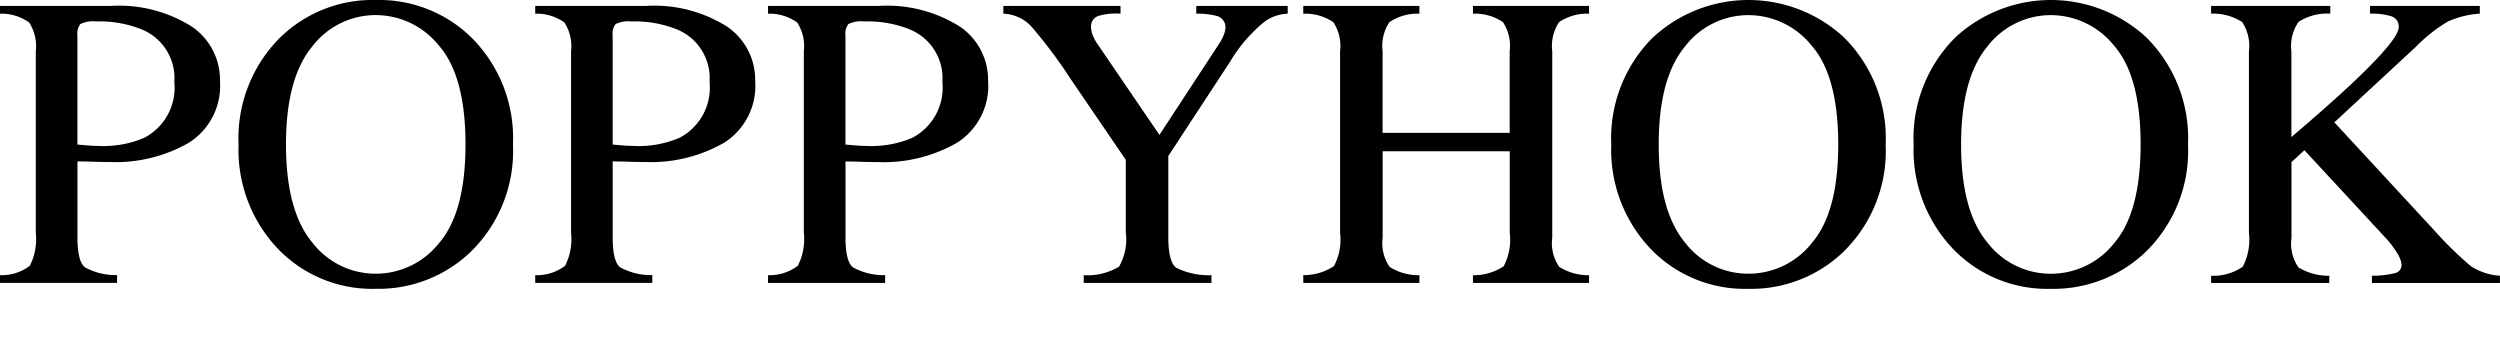 <svg xmlns="http://www.w3.org/2000/svg" xmlns:xlink="http://www.w3.org/1999/xlink" width="173.099" height="24" viewBox="0 0 173.099 24"><defs><clipPath id="a"><rect width="173.099" height="24"/></clipPath></defs><g clip-path="url(#a)"><path d="M0,18.851A3.22,3.22,0,0,0,2.067,18.2a4.094,4.094,0,0,0,.411-2.289V3.35a3.02,3.02,0,0,0-.462-1.995A3.306,3.306,0,0,0,0,.746V.21H7.643a9.452,9.452,0,0,1,5.634,1.427A4.456,4.456,0,0,1,15.231,5.4a4.655,4.655,0,0,1-2.165,4.289,10.194,10.194,0,0,1-5.423,1.329c-.309,0-.709-.006-1.194-.022s-.848-.02-1.085-.02v5.264c0,1.09.168,1.774.5,2.058a4.414,4.414,0,0,0,2.244.548v.538H0ZM9.781,1.823a7.776,7.776,0,0,0-3.113-.538,2.029,2.029,0,0,0-1.1.176,1.056,1.056,0,0,0-.208.787V9.807c.521.047.861.074,1.02.084l.468.014a7.186,7.186,0,0,0,3.142-.566,3.912,3.912,0,0,0,2.081-3.865A3.637,3.637,0,0,0,9.781,1.823" transform="translate(0 0.201)"/><path d="M11.355,2.561A9.153,9.153,0,0,1,17.937,0a9.143,9.143,0,0,1,6.6,2.574,9.836,9.836,0,0,1,2.9,7.433,9.75,9.75,0,0,1-3,7.5,9.221,9.221,0,0,1-6.5,2.49,9.047,9.047,0,0,1-6.766-2.76,9.948,9.948,0,0,1-2.733-7.232,9.846,9.846,0,0,1,2.917-7.447m2.167,14.205a5.515,5.515,0,0,0,4.421,2.187,5.58,5.58,0,0,0,4.385-2.13q1.821-2.129,1.823-6.815,0-4.743-1.844-6.852a5.62,5.62,0,0,0-4.364-2.108,5.526,5.526,0,0,0-4.415,2.187q-1.806,2.185-1.807,6.774,0,4.569,1.8,6.758" transform="translate(8.081 0)"/><path d="M18.929,18.851A3.22,3.22,0,0,0,21,18.2a4.094,4.094,0,0,0,.411-2.289V3.35a3.02,3.02,0,0,0-.462-1.995A3.306,3.306,0,0,0,18.929.746V.21h7.643a9.452,9.452,0,0,1,5.634,1.427A4.456,4.456,0,0,1,34.16,5.4a4.655,4.655,0,0,1-2.165,4.289,10.194,10.194,0,0,1-5.423,1.329c-.309,0-.709-.006-1.194-.022s-.848-.02-1.085-.02v5.264c0,1.09.168,1.774.5,2.058a4.414,4.414,0,0,0,2.244.548v.538H18.929ZM28.71,1.823A7.776,7.776,0,0,0,25.6,1.285a2.029,2.029,0,0,0-1.1.176,1.056,1.056,0,0,0-.208.787V9.807c.521.047.861.074,1.02.084l.468.014a7.186,7.186,0,0,0,3.142-.566A3.912,3.912,0,0,0,31,5.474,3.637,3.637,0,0,0,28.71,1.823" transform="translate(18.129 0.201)"/><path d="M27.164,18.851a3.22,3.22,0,0,0,2.067-.656,4.094,4.094,0,0,0,.411-2.289V3.35a3.02,3.02,0,0,0-.462-1.995A3.306,3.306,0,0,0,27.164.746V.21h7.643a9.452,9.452,0,0,1,5.634,1.427A4.456,4.456,0,0,1,42.4,5.4,4.655,4.655,0,0,1,40.23,9.693a10.194,10.194,0,0,1-5.423,1.329c-.309,0-.709-.006-1.194-.022s-.848-.02-1.085-.02v5.264c0,1.09.168,1.774.5,2.058a4.414,4.414,0,0,0,2.244.548v.538H27.164ZM36.945,1.823a7.776,7.776,0,0,0-3.113-.538,2.029,2.029,0,0,0-1.1.176,1.055,1.055,0,0,0-.208.787V9.807c.521.047.861.074,1.02.084l.468.014a7.186,7.186,0,0,0,3.142-.566,3.912,3.912,0,0,0,2.081-3.865,3.637,3.637,0,0,0-2.294-3.651" transform="translate(26.015 0.201)"/><path d="M43.6.21V.746A4.423,4.423,0,0,0,42.07.9a.757.757,0,0,0-.511.793,1.648,1.648,0,0,0,.086.46,3.067,3.067,0,0,0,.382.728l4.268,6.257,4.162-6.357a2.867,2.867,0,0,0,.331-.677,1.666,1.666,0,0,0,.078-.4A.807.807,0,0,0,50.2.889,5.274,5.274,0,0,0,48.843.746V.21h6.333V.746a2.951,2.951,0,0,0-1.568.525,10.435,10.435,0,0,0-2.416,2.79L46.909,10.6v5.638q0,1.683.546,2.1a5.049,5.049,0,0,0,2.441.515v.538H41.05v-.538a4.286,4.286,0,0,0,2.441-.585,3.749,3.749,0,0,0,.474-2.367V10.868L40.173,5.306a33.958,33.958,0,0,0-2.76-3.688A2.8,2.8,0,0,0,35.486.746V.21Z" transform="translate(33.985 0.201)"/><path d="M46.093,18.851a3.829,3.829,0,0,0,2.124-.626,3.9,3.9,0,0,0,.425-2.318V3.35a2.978,2.978,0,0,0-.474-2.022A3.512,3.512,0,0,0,46.093.746V.21h8.04V.746a3.51,3.51,0,0,0-2.069.581,2.952,2.952,0,0,0-.478,2.022V9h8.8V3.35a3,3,0,0,0-.468-2.022A3.491,3.491,0,0,0,57.843.746V.21h8.038V.746a3.5,3.5,0,0,0-2.073.581,2.978,2.978,0,0,0-.474,2.022v12.9a2.922,2.922,0,0,0,.474,2.02,3.745,3.745,0,0,0,2.073.585v.536H57.843v-.536a3.717,3.717,0,0,0,2.13-.621,3.994,3.994,0,0,0,.417-2.324V10.273h-8.8v5.973a2.929,2.929,0,0,0,.478,2.028,3.683,3.683,0,0,0,2.069.578v.536h-8.04Z" transform="translate(44.144 0.201)"/><path d="M59.906,2.561a9.738,9.738,0,0,1,13.177.014,9.836,9.836,0,0,1,2.9,7.433,9.75,9.75,0,0,1-3,7.5,9.221,9.221,0,0,1-6.5,2.49,9.047,9.047,0,0,1-6.766-2.76,9.948,9.948,0,0,1-2.733-7.232,9.846,9.846,0,0,1,2.917-7.447m2.167,14.205a5.515,5.515,0,0,0,4.421,2.187,5.58,5.58,0,0,0,4.385-2.13Q72.7,14.694,72.7,10.008q0-4.743-1.844-6.852a5.62,5.62,0,0,0-4.364-2.108,5.526,5.526,0,0,0-4.415,2.187q-1.806,2.185-1.807,6.774,0,4.569,1.8,6.758" transform="translate(54.579 0)"/><path d="M70.6,2.561a9.738,9.738,0,0,1,13.177.014,9.836,9.836,0,0,1,2.9,7.433,9.75,9.75,0,0,1-3,7.5,9.221,9.221,0,0,1-6.5,2.49,9.047,9.047,0,0,1-6.766-2.76,9.948,9.948,0,0,1-2.733-7.232A9.846,9.846,0,0,1,70.6,2.561m2.167,14.205a5.515,5.515,0,0,0,4.421,2.187,5.58,5.58,0,0,0,4.385-2.13q1.821-2.129,1.823-6.815,0-4.743-1.844-6.852a5.62,5.62,0,0,0-4.364-2.108,5.526,5.526,0,0,0-4.415,2.187q-1.806,2.185-1.807,6.774,0,4.569,1.8,6.758" transform="translate(64.82 0)"/><path d="M78.2,18.893a3.561,3.561,0,0,0,2.195-.63,4.05,4.05,0,0,0,.425-2.334V3.355a3,3,0,0,0-.474-2.036A3.739,3.739,0,0,0,78.2.745V.209h8.252V.745a3.634,3.634,0,0,0-2.193.568,2.937,2.937,0,0,0-.5,2.036V9.291Q86.444,7.006,88.143,5.4q3.045-2.893,3.048-3.712a.738.738,0,0,0-.519-.764A4.6,4.6,0,0,0,89.206.745V.209h7.6V.745a6.407,6.407,0,0,0-2.191.536,10.649,10.649,0,0,0-2.22,1.744L86.734,8.271l6.9,7.459A25.3,25.3,0,0,0,96.2,18.24a4.231,4.231,0,0,0,2,.654v.5H89.336v-.5a6.52,6.52,0,0,0,1.629-.192.574.574,0,0,0,.425-.587,1.776,1.776,0,0,0-.276-.738,6.33,6.33,0,0,0-.871-1.149L84.659,10.2l-.893.826V16.27a2.892,2.892,0,0,0,.487,2.05,4.056,4.056,0,0,0,2.13.574v.5H78.2Z" transform="translate(74.895 0.2)"/></g></svg>